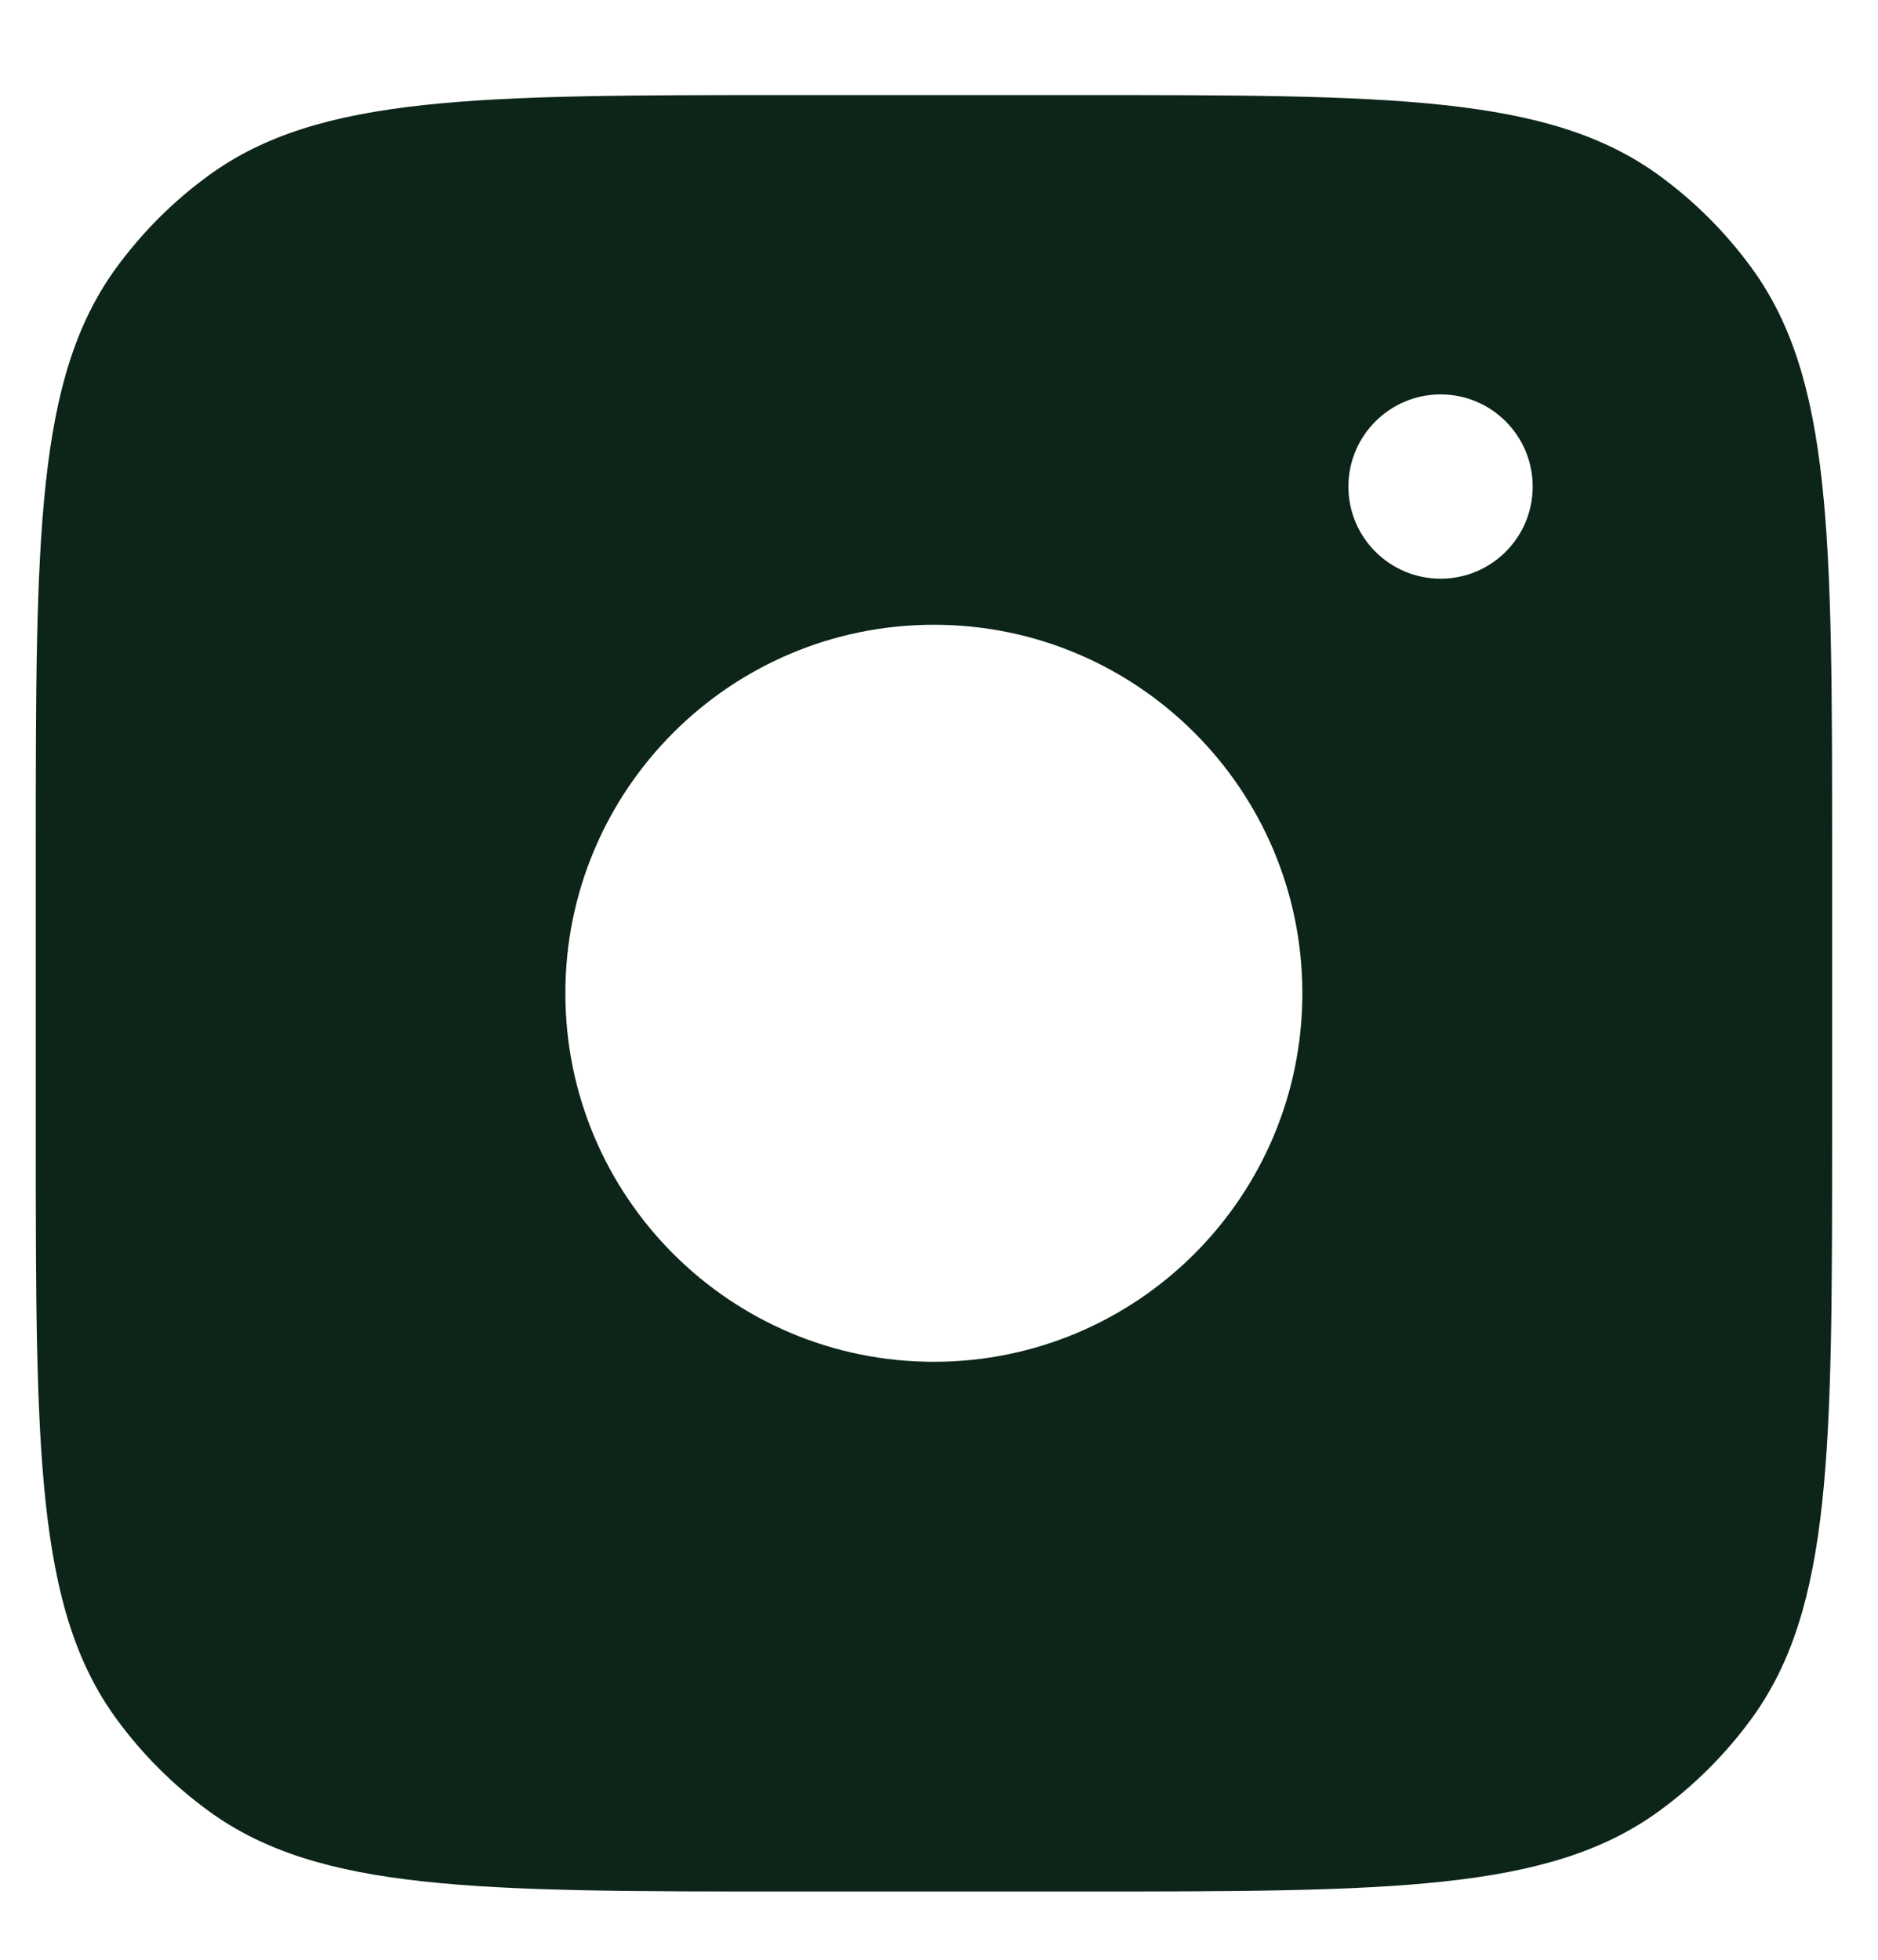 <svg width="23" height="24" viewBox="0 0 23 24" fill="none" xmlns="http://www.w3.org/2000/svg"><g clip-path="url(#clip0_2_410)"><path fill-rule="evenodd" clip-rule="evenodd" d="M13.175 1.164H9.7C5.841 1.164 3.911 1.164 2.559 2.146C2.122 2.464 1.738 2.848 1.42 3.285C0.438 4.637 0.438 6.567 0.438 10.426V13.901C0.438 17.76 0.438 19.69 1.42 21.042C1.738 21.479 2.122 21.863 2.559 22.181C3.911 23.164 5.841 23.164 9.7 23.164H13.175C17.034 23.164 18.964 23.164 20.316 22.181C20.753 21.863 21.137 21.479 21.455 21.042C22.438 19.69 22.438 17.76 22.438 13.901V10.426C22.438 6.567 22.438 4.637 21.455 3.285C21.137 2.848 20.753 2.464 20.316 2.146C18.964 1.164 17.034 1.164 13.175 1.164ZM15.95 12.164C15.95 14.656 13.929 16.677 11.437 16.677C8.944 16.677 6.924 14.656 6.924 12.164C6.924 9.672 8.944 7.651 11.437 7.651C13.929 7.651 15.95 9.672 15.95 12.164ZM17.643 7.087C18.266 7.087 18.771 6.582 18.771 5.959C18.771 5.336 18.266 4.83 17.643 4.83C17.02 4.83 16.514 5.336 16.514 5.959C16.514 6.582 17.02 7.087 17.643 7.087Z" fill="#0C2518"/></g><defs><clipPath id="clip0_2_410"><rect width="23" height="23" fill="white" transform="translate(0 0.5)"/></clipPath></defs></svg>